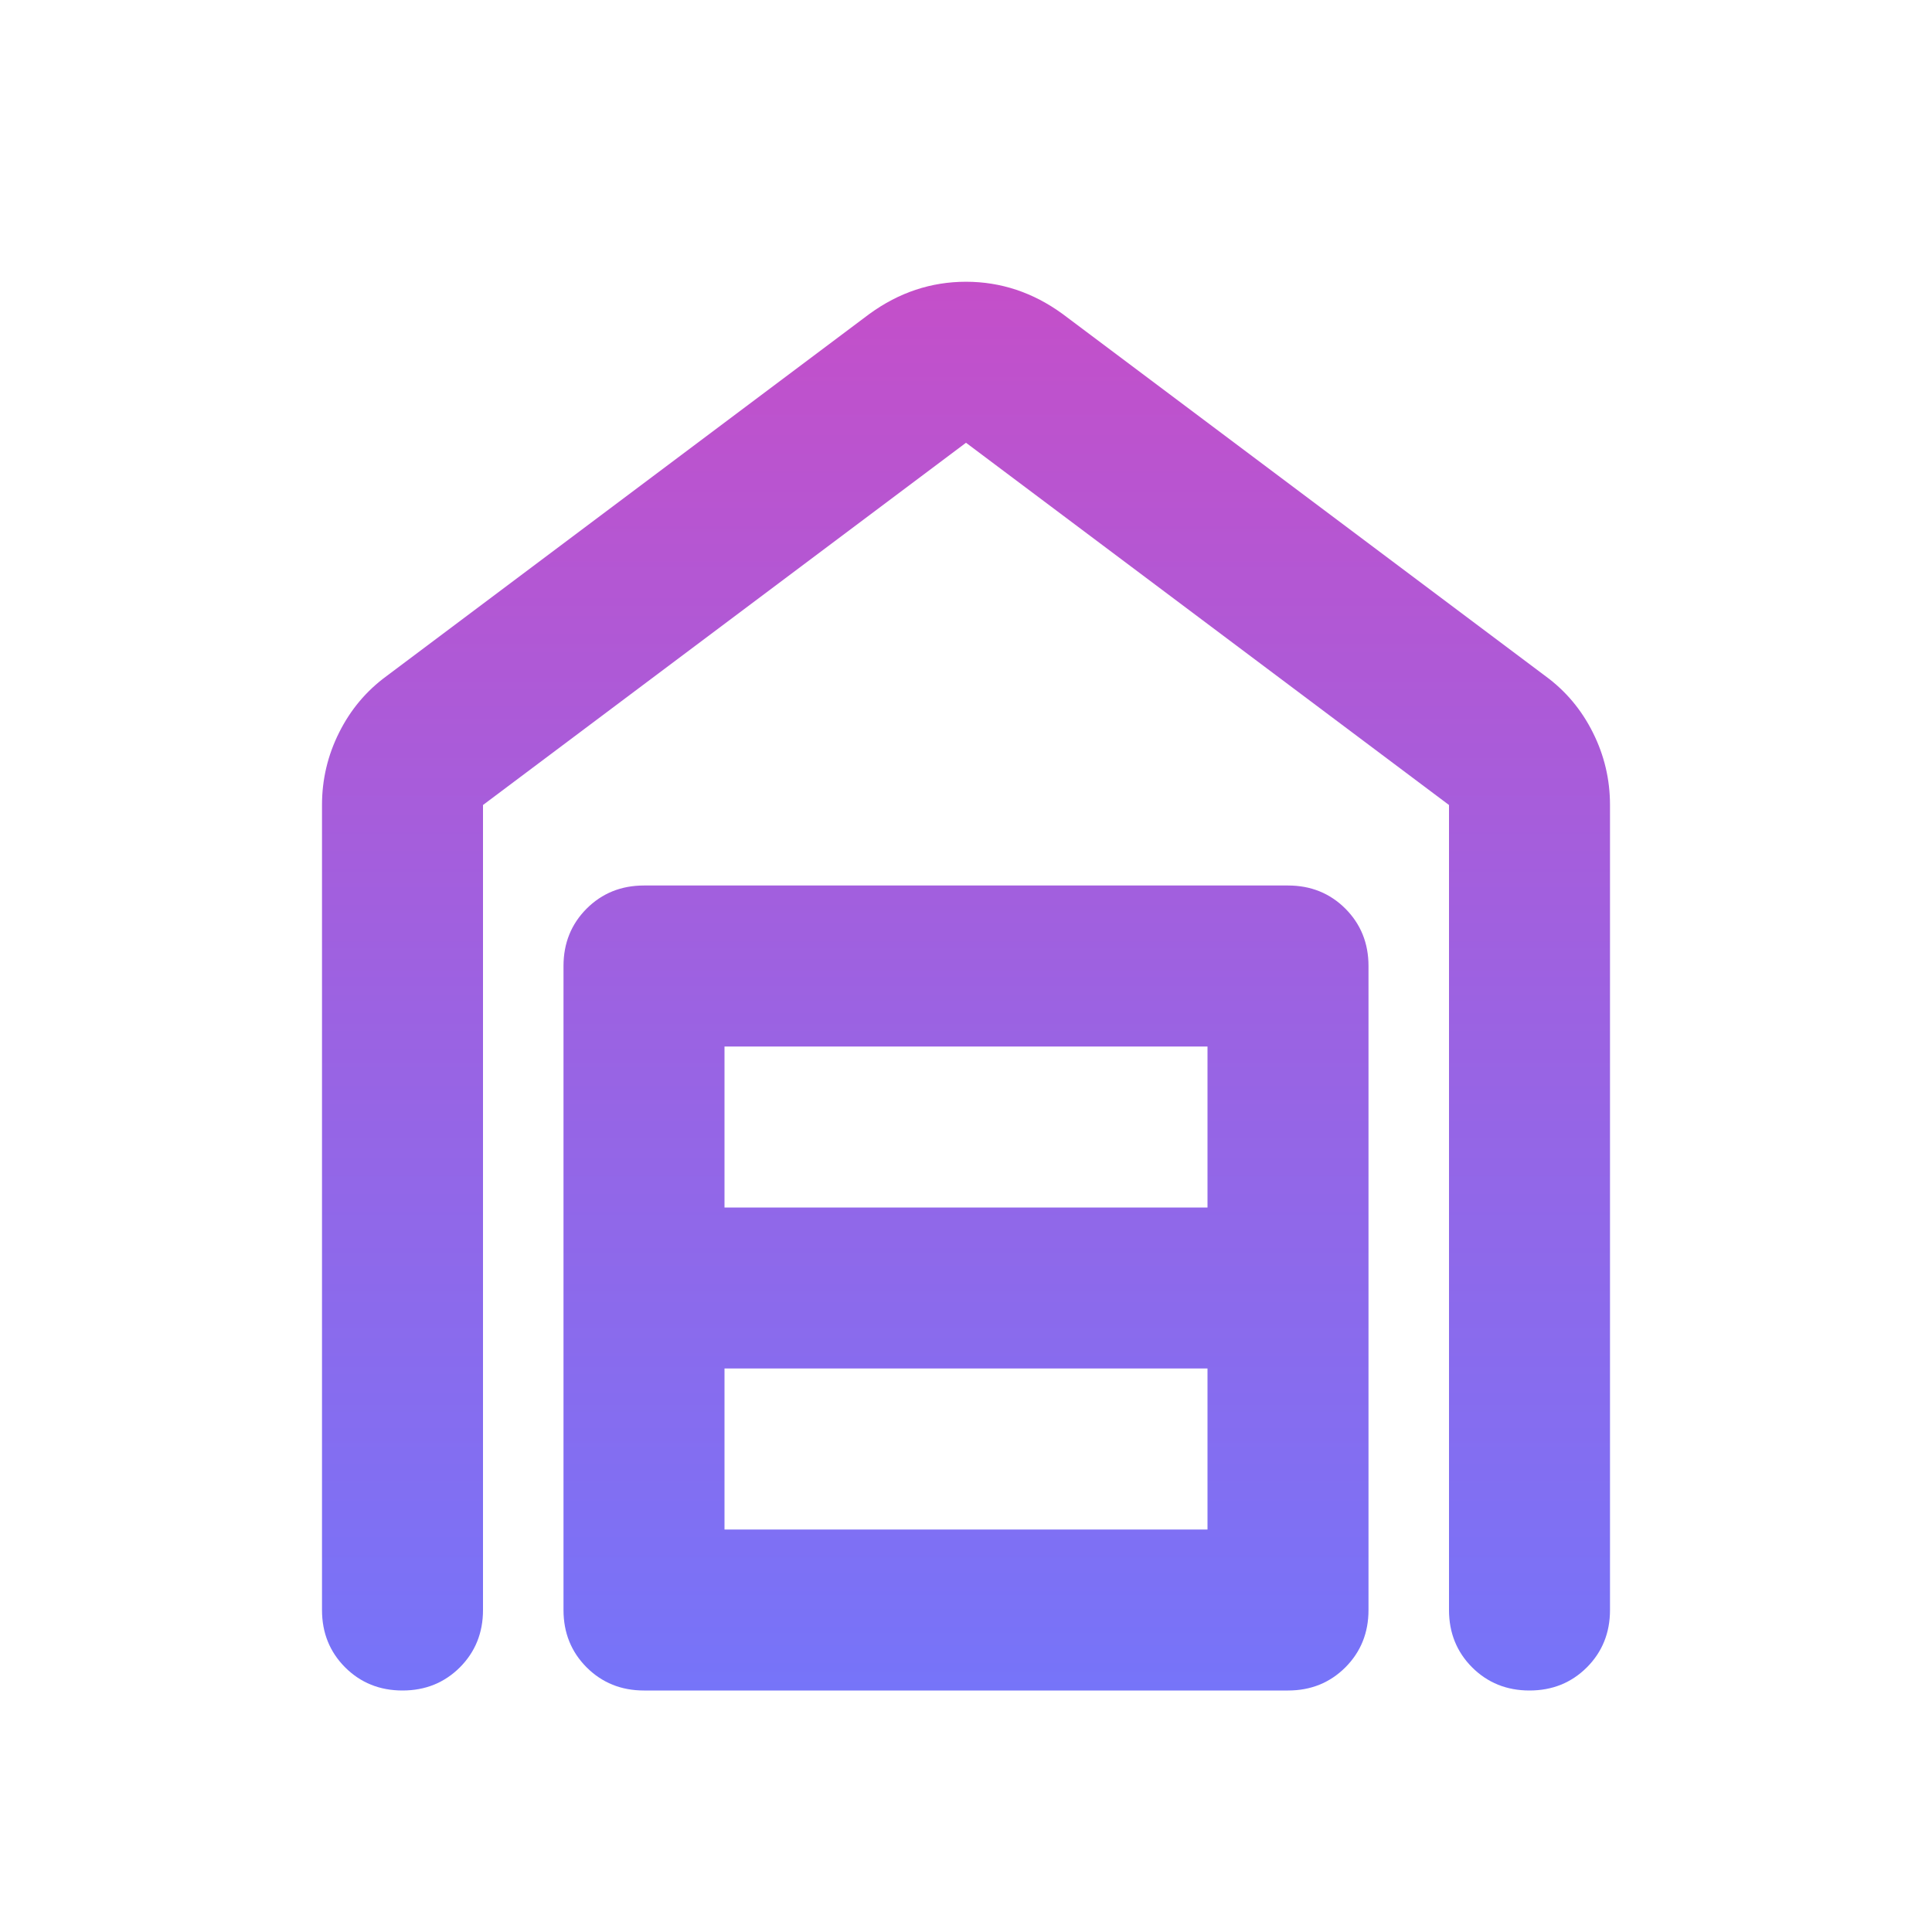 <svg width="36" height="36" viewBox="0 0 36 36" fill="none" xmlns="http://www.w3.org/2000/svg">
<g id="Frame">
<path id="Vector" d="M18 5.25C18.325 5.25 18.637 5.3 18.938 5.4C19.238 5.5 19.525 5.65 19.8 5.85L28.8 12.6C29.175 12.875 29.469 13.225 29.681 13.65C29.894 14.075 30 14.525 30 15V30C30 30.425 29.856 30.781 29.569 31.069C29.281 31.356 28.925 31.5 28.5 31.5C28.075 31.5 27.719 31.356 27.431 31.069C27.144 30.781 27 30.425 27 30V15L18 8.25L9 15V30C9 30.425 8.856 30.781 8.569 31.069C8.281 31.356 7.925 31.5 7.5 31.5C7.075 31.5 6.719 31.356 6.431 31.069C6.144 30.781 6 30.425 6 30V15C6 14.525 6.106 14.075 6.319 13.65C6.531 13.225 6.825 12.875 7.2 12.6L16.2 5.85C16.475 5.65 16.762 5.5 17.062 5.4C17.363 5.3 17.675 5.25 18 5.25ZM13.5 28.5H22.5V25.5H13.5V28.5ZM13.5 22.5H22.5V19.5H13.5V22.5ZM12 31.5C11.575 31.5 11.219 31.356 10.931 31.069C10.644 30.781 10.5 30.425 10.5 30V18C10.5 17.575 10.644 17.219 10.931 16.931C11.219 16.644 11.575 16.5 12 16.5H24C24.425 16.5 24.781 16.644 25.069 16.931C25.356 17.219 25.5 17.575 25.5 18V30C25.5 30.425 25.356 30.781 25.069 31.069C24.781 31.356 24.425 31.5 24 31.5H12Z" fill="url(#paint0_linear_104_15458)"/>
</g>
<defs>
<linearGradient id="paint0_linear_104_15458" x1="18" y1="5.25" x2="18" y2="31.5" gradientUnits="userSpaceOnUse">
<stop stop-color="#C44FC9"/>
<stop offset="1" stop-color="#7674F9"/>
</linearGradient>
</defs>
</svg>
